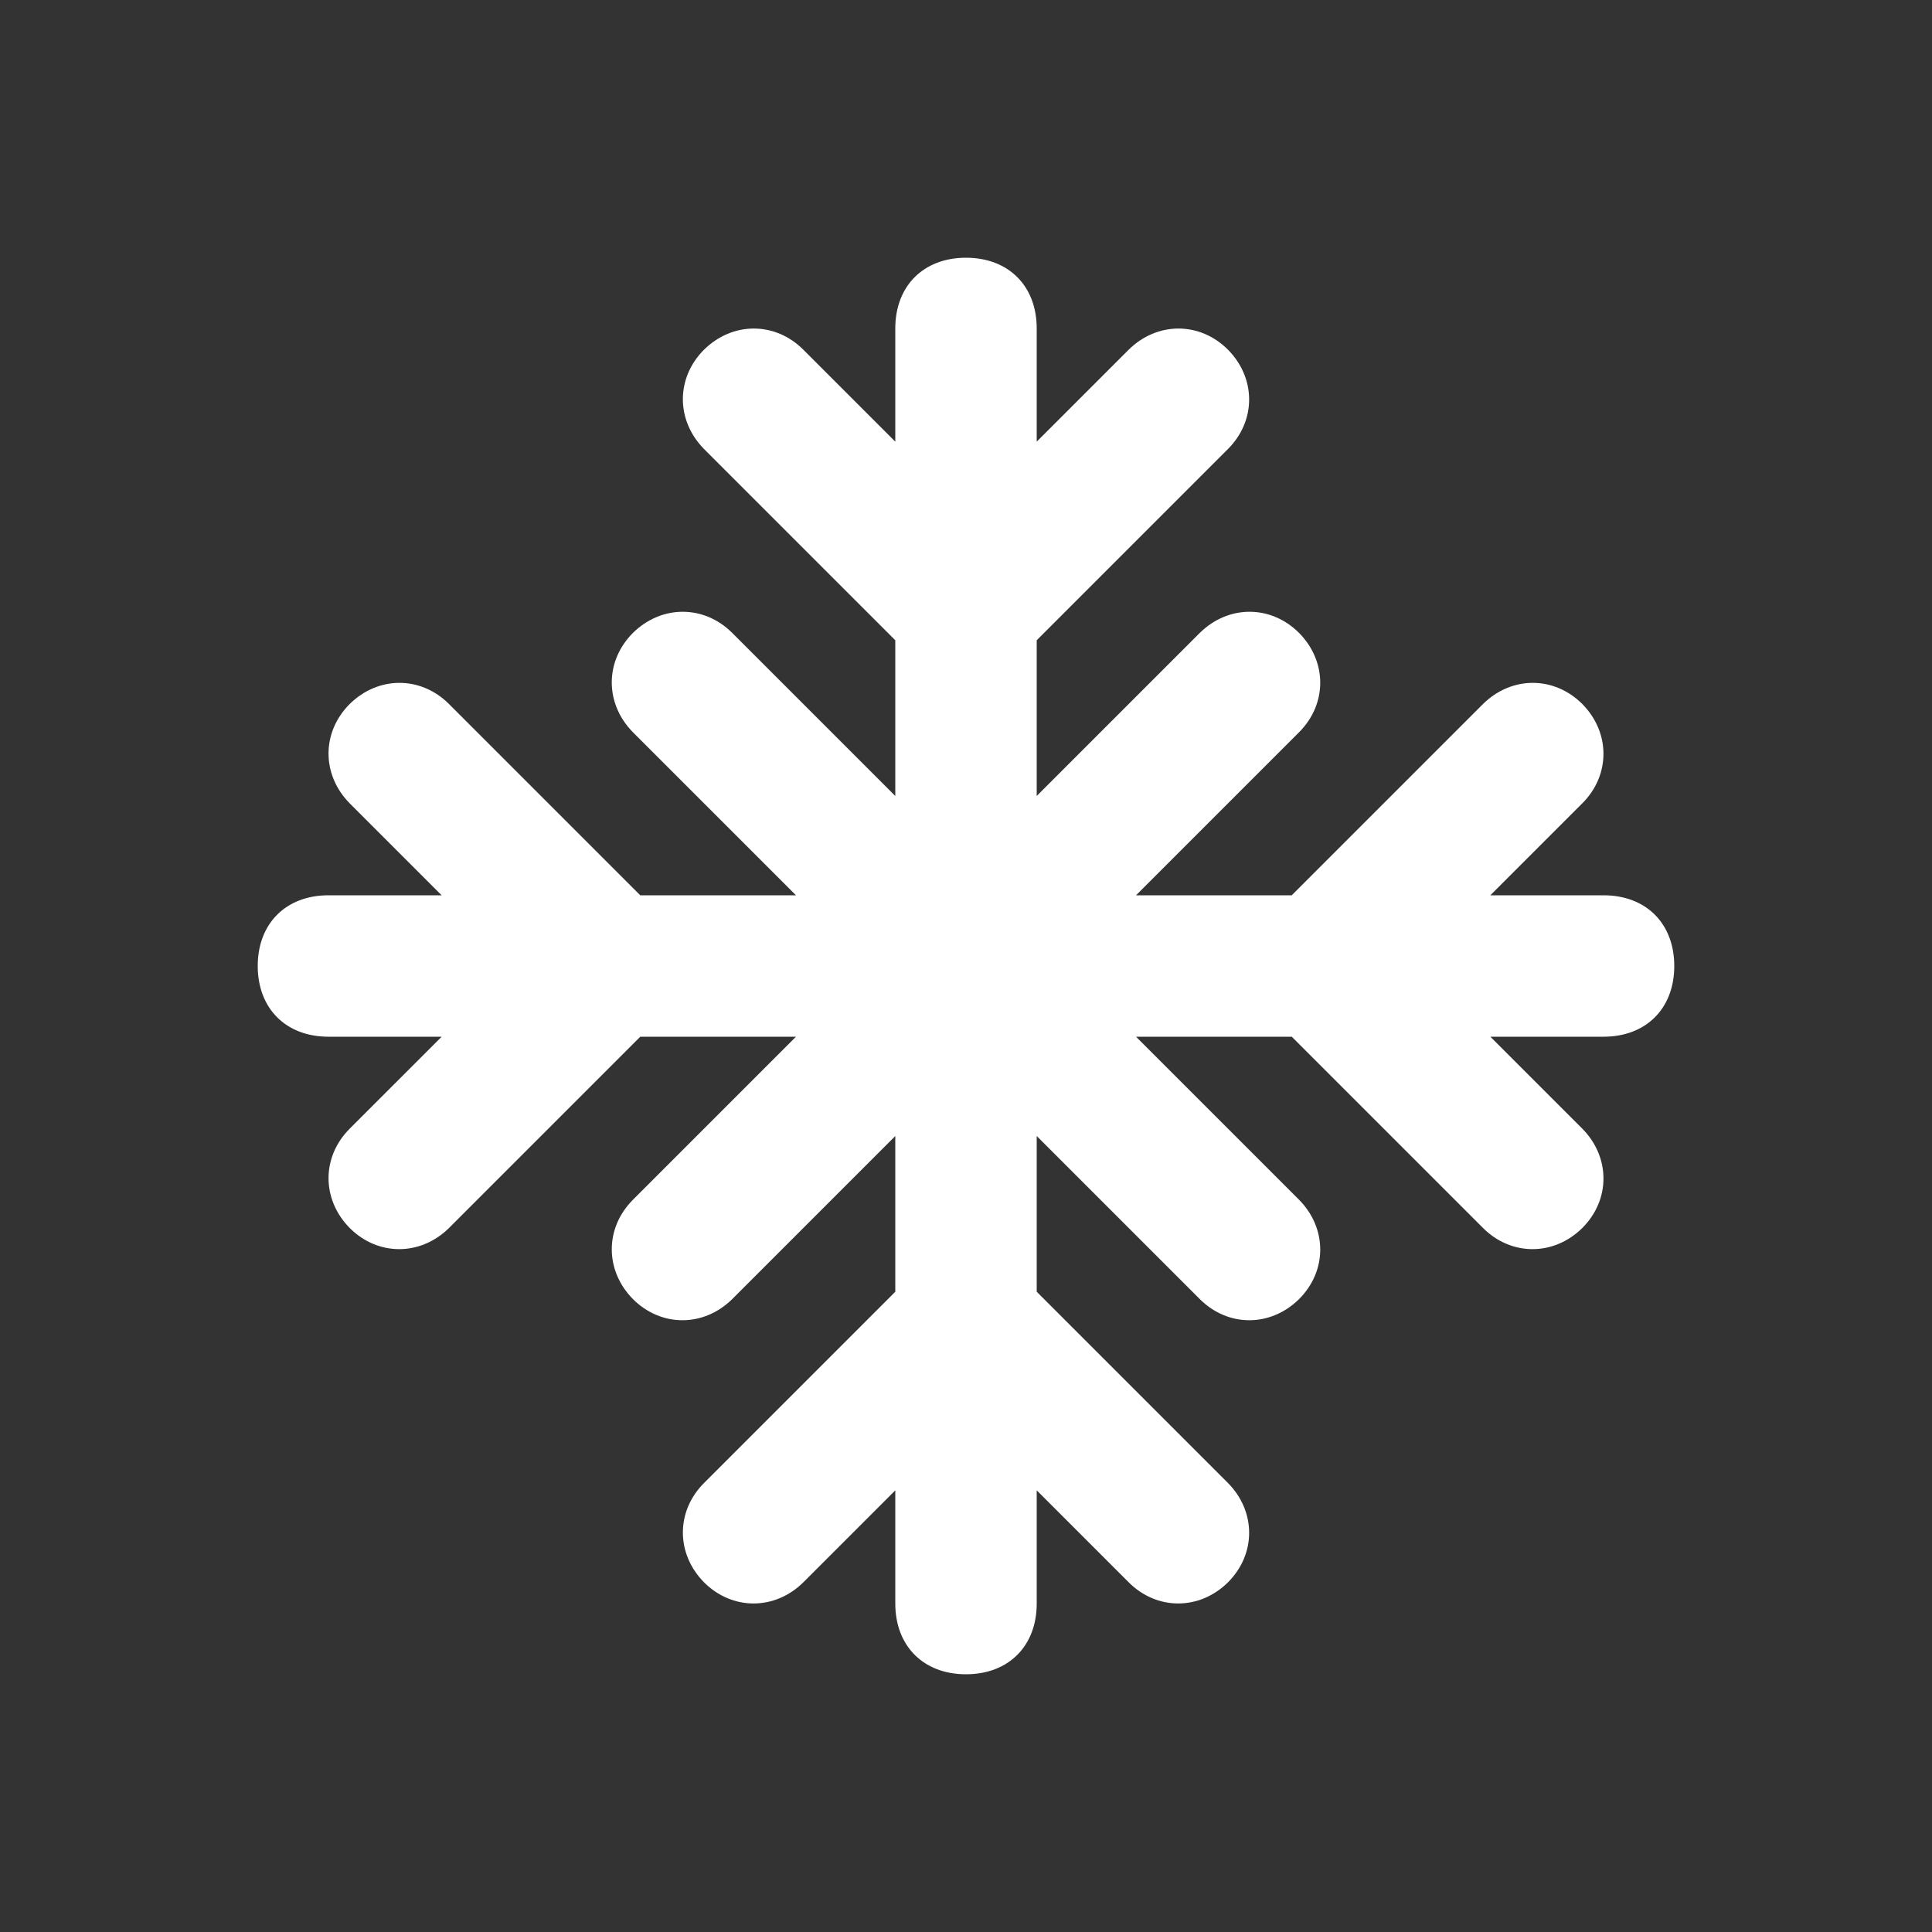 <?xml version="1.0" encoding="utf-8"?>
<!-- Generator: Adobe Illustrator 16.0.0, SVG Export Plug-In . SVG Version: 6.00 Build 0)  -->
<!DOCTYPE svg PUBLIC "-//W3C//DTD SVG 1.1//EN" "http://www.w3.org/Graphics/SVG/1.1/DTD/svg11.dtd">
<svg version="1.1" id="Livello_1" xmlns:x="http://ns.adobe.com/Extensibility/1.0/" xmlns:i="http://ns.adobe.com/AdobeIllustrator/10.0/" xmlns:graph="http://ns.adobe.com/Graphs/1.0/"
	 xmlns="http://www.w3.org/2000/svg" xmlns:xlink="http://www.w3.org/1999/xlink" x="0px" y="0px" width="580px" height="580px"
	 viewBox="0 0 580 580" enable-background="new 0 0 580 580" xml:space="preserve">
<rect x="0" y="0" width="580" height="580" fill="#333333" stroke="none"/>
<path fill="#FFFFFF" d="M481.4,268.772h-33.988l27.608-27.608c8.468-8.468,8.468-21.228,0-29.812
	c-8.468-8.468-21.229-8.468-29.812,0l-57.421,57.42h-46.748l48.952-48.952c8.469-8.468,8.469-21.228,0-29.812
	c-8.468-8.468-21.228-8.468-29.812,0l-48.952,48.952v-46.748l57.42-57.42c8.468-8.468,8.468-21.228,0-29.812
	c-8.468-8.468-21.228-8.468-29.812,0l-27.608,27.608V98.6c0-12.76-8.468-21.228-21.228-21.228c-12.761,0-21.229,8.468-21.229,21.228
	v33.988l-27.607-27.608c-8.469-8.468-21.229-8.468-29.813,0c-8.468,8.468-8.468,21.228,0,29.812l57.42,57.42v46.748l-48.952-48.952
	c-8.468-8.468-21.228-8.468-29.812,0c-8.468,8.468-8.468,21.228,0,29.812l48.952,48.952h-46.748l-57.42-57.42
	c-8.469-8.468-21.229-8.468-29.813,0c-8.468,8.468-8.468,21.228,0,29.812l27.608,27.608H98.6c-12.76,0-21.228,8.468-21.228,21.228
	s8.468,21.229,21.228,21.229h33.988l-27.608,27.607c-8.468,8.469-8.468,21.229,0,29.813c8.468,8.468,21.229,8.468,29.813,0
	l57.42-57.42h46.748l-48.952,48.951c-8.468,8.469-8.468,21.229,0,29.813c8.468,8.468,21.228,8.468,29.812,0l48.952-48.952v46.748
	l-57.42,57.42c-8.468,8.468-8.468,21.229,0,29.813c8.468,8.468,21.229,8.468,29.813,0l27.607-27.608V481.4
	c0,12.76,8.468,21.228,21.229,21.228c12.76,0,21.228-8.468,21.228-21.228v-33.988l27.608,27.608c8.468,8.468,21.228,8.468,29.812,0
	c8.468-8.469,8.468-21.229,0-29.813l-57.42-57.42V341.04l48.952,48.952c8.468,8.468,21.228,8.468,29.812,0
	c8.469-8.469,8.469-21.229,0-29.813l-48.952-48.951h46.748l57.421,57.42c8.468,8.468,21.228,8.468,29.812,0
	c8.468-8.469,8.468-21.229,0-29.813l-27.608-27.607H481.4c12.76,0,21.229-8.469,21.229-21.229S494.159,268.772,481.4,268.772
	L481.4,268.772L481.4,268.772z"/>
</svg>
